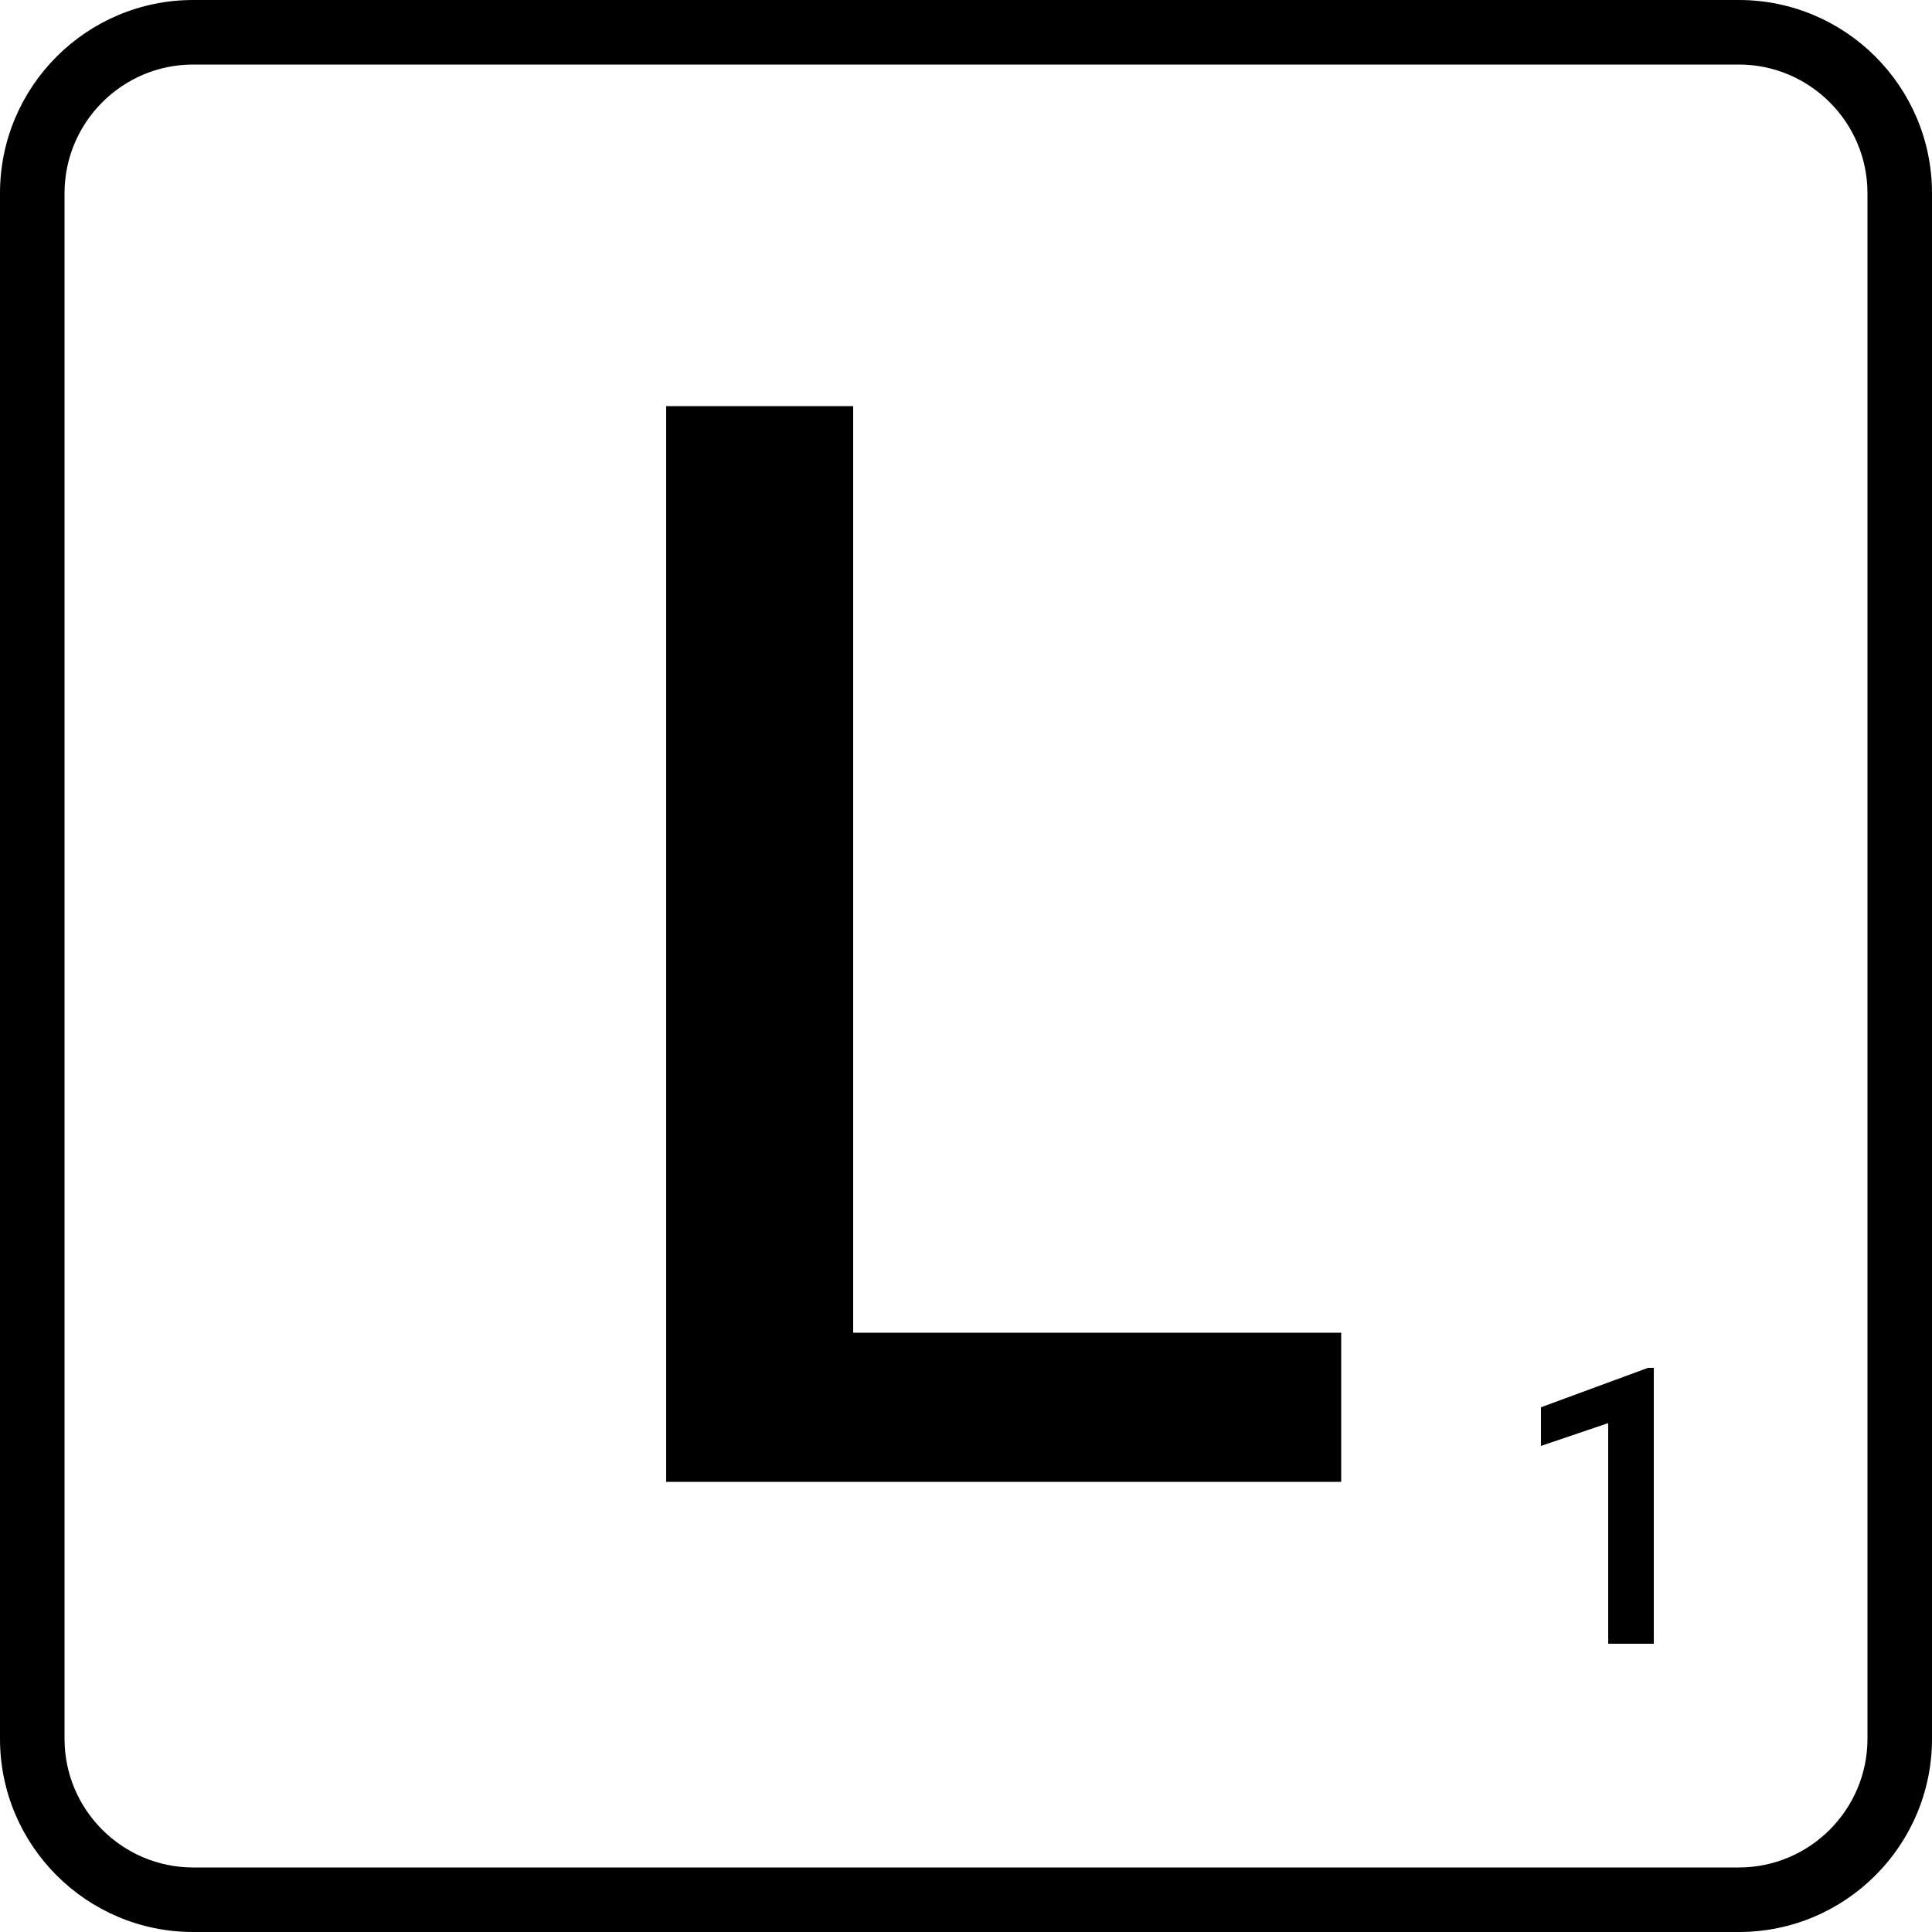 <?xml version="1.0" encoding="UTF-8"?>
<!DOCTYPE svg PUBLIC '-//W3C//DTD SVG 1.0//EN'
          'http://www.w3.org/TR/2001/REC-SVG-20010904/DTD/svg10.dtd'>
<svg height="500.0" preserveAspectRatio="xMidYMid meet" version="1.0" viewBox="0.0 0.0 500.0 500.0" width="500.0" xmlns="http://www.w3.org/2000/svg" xmlns:xlink="http://www.w3.org/1999/xlink" zoomAndPan="magnify"
><g id="change1_1"
  ><path d="M450,500H50c-27.6,0-50-22.4-50-50V50C0,22.4,22.4,0,50,0h400c27.6,0,50,22.4,50,50v400C500,477.6,477.6,500,450,500z M50,16.7c-18.4,0-33.3,15-33.3,33.3v400c0,18.4,15,33.3,33.3,33.3h400c18.4,0,33.3-15,33.3-33.3V50c0-18.4-15-33.3-33.3-33.3H50z M220.7,344.9h126.4v38.6H172.4V105.1h48.4V344.9z M428,425.4h-11.8v-57.1l-17.4,5.9v-10l27.7-10.2h1.5V425.4z"
  /></g
></svg
>
